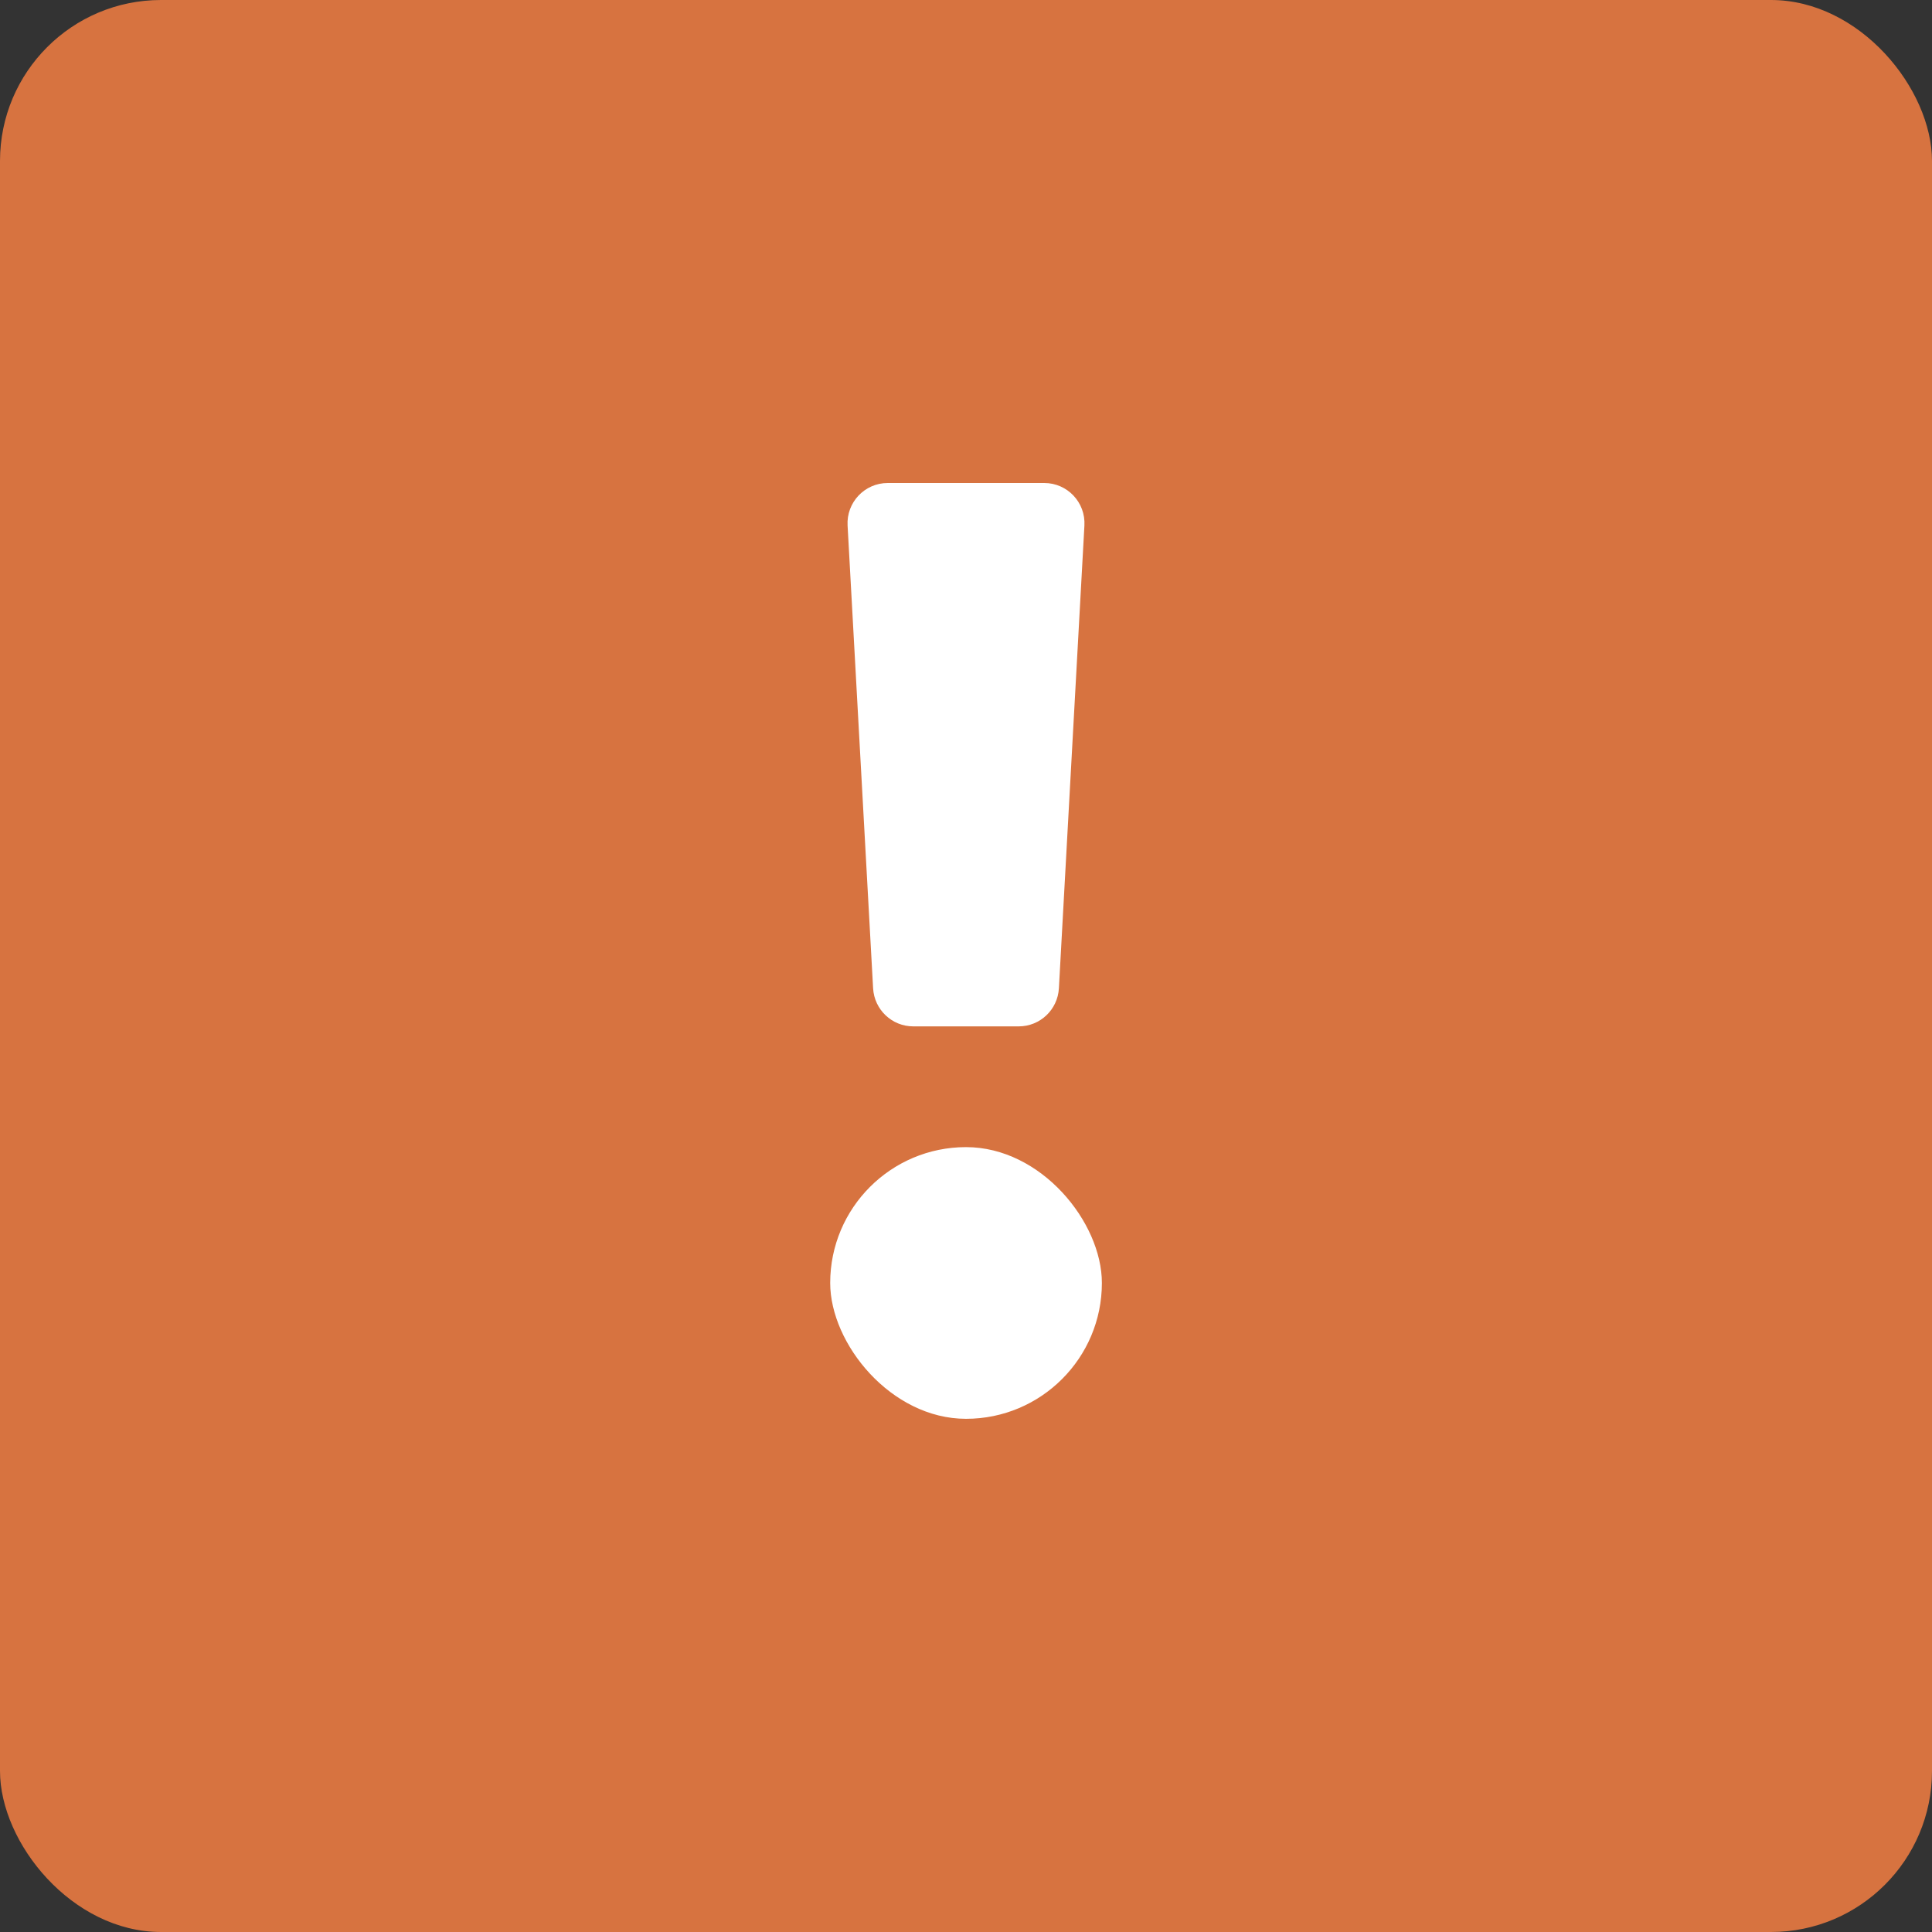 <svg width="24" height="24" viewBox="0 0 24 24" fill="none" xmlns="http://www.w3.org/2000/svg">
<rect x="0" y="0" width="24" height="24" fill="#333333" stroke="none"/>
<rect width="24" height="24" rx="2" fill="#D77340"/>
<path d="M13.154 12.277C13.139 12.543 12.92 12.75 12.655 12.75H11.345C11.08 12.75 10.861 12.543 10.846 12.277L10.529 6.528C10.513 6.241 10.741 6 11.028 6H12.972C13.259 6 13.487 6.241 13.471 6.528L13.154 12.277Z" fill="white"/>
<rect x="13.688" y="17.625" width="3.375" height="3.375" rx="1.688" transform="rotate(180 13.688 17.625)" fill="white"/>
</svg>
